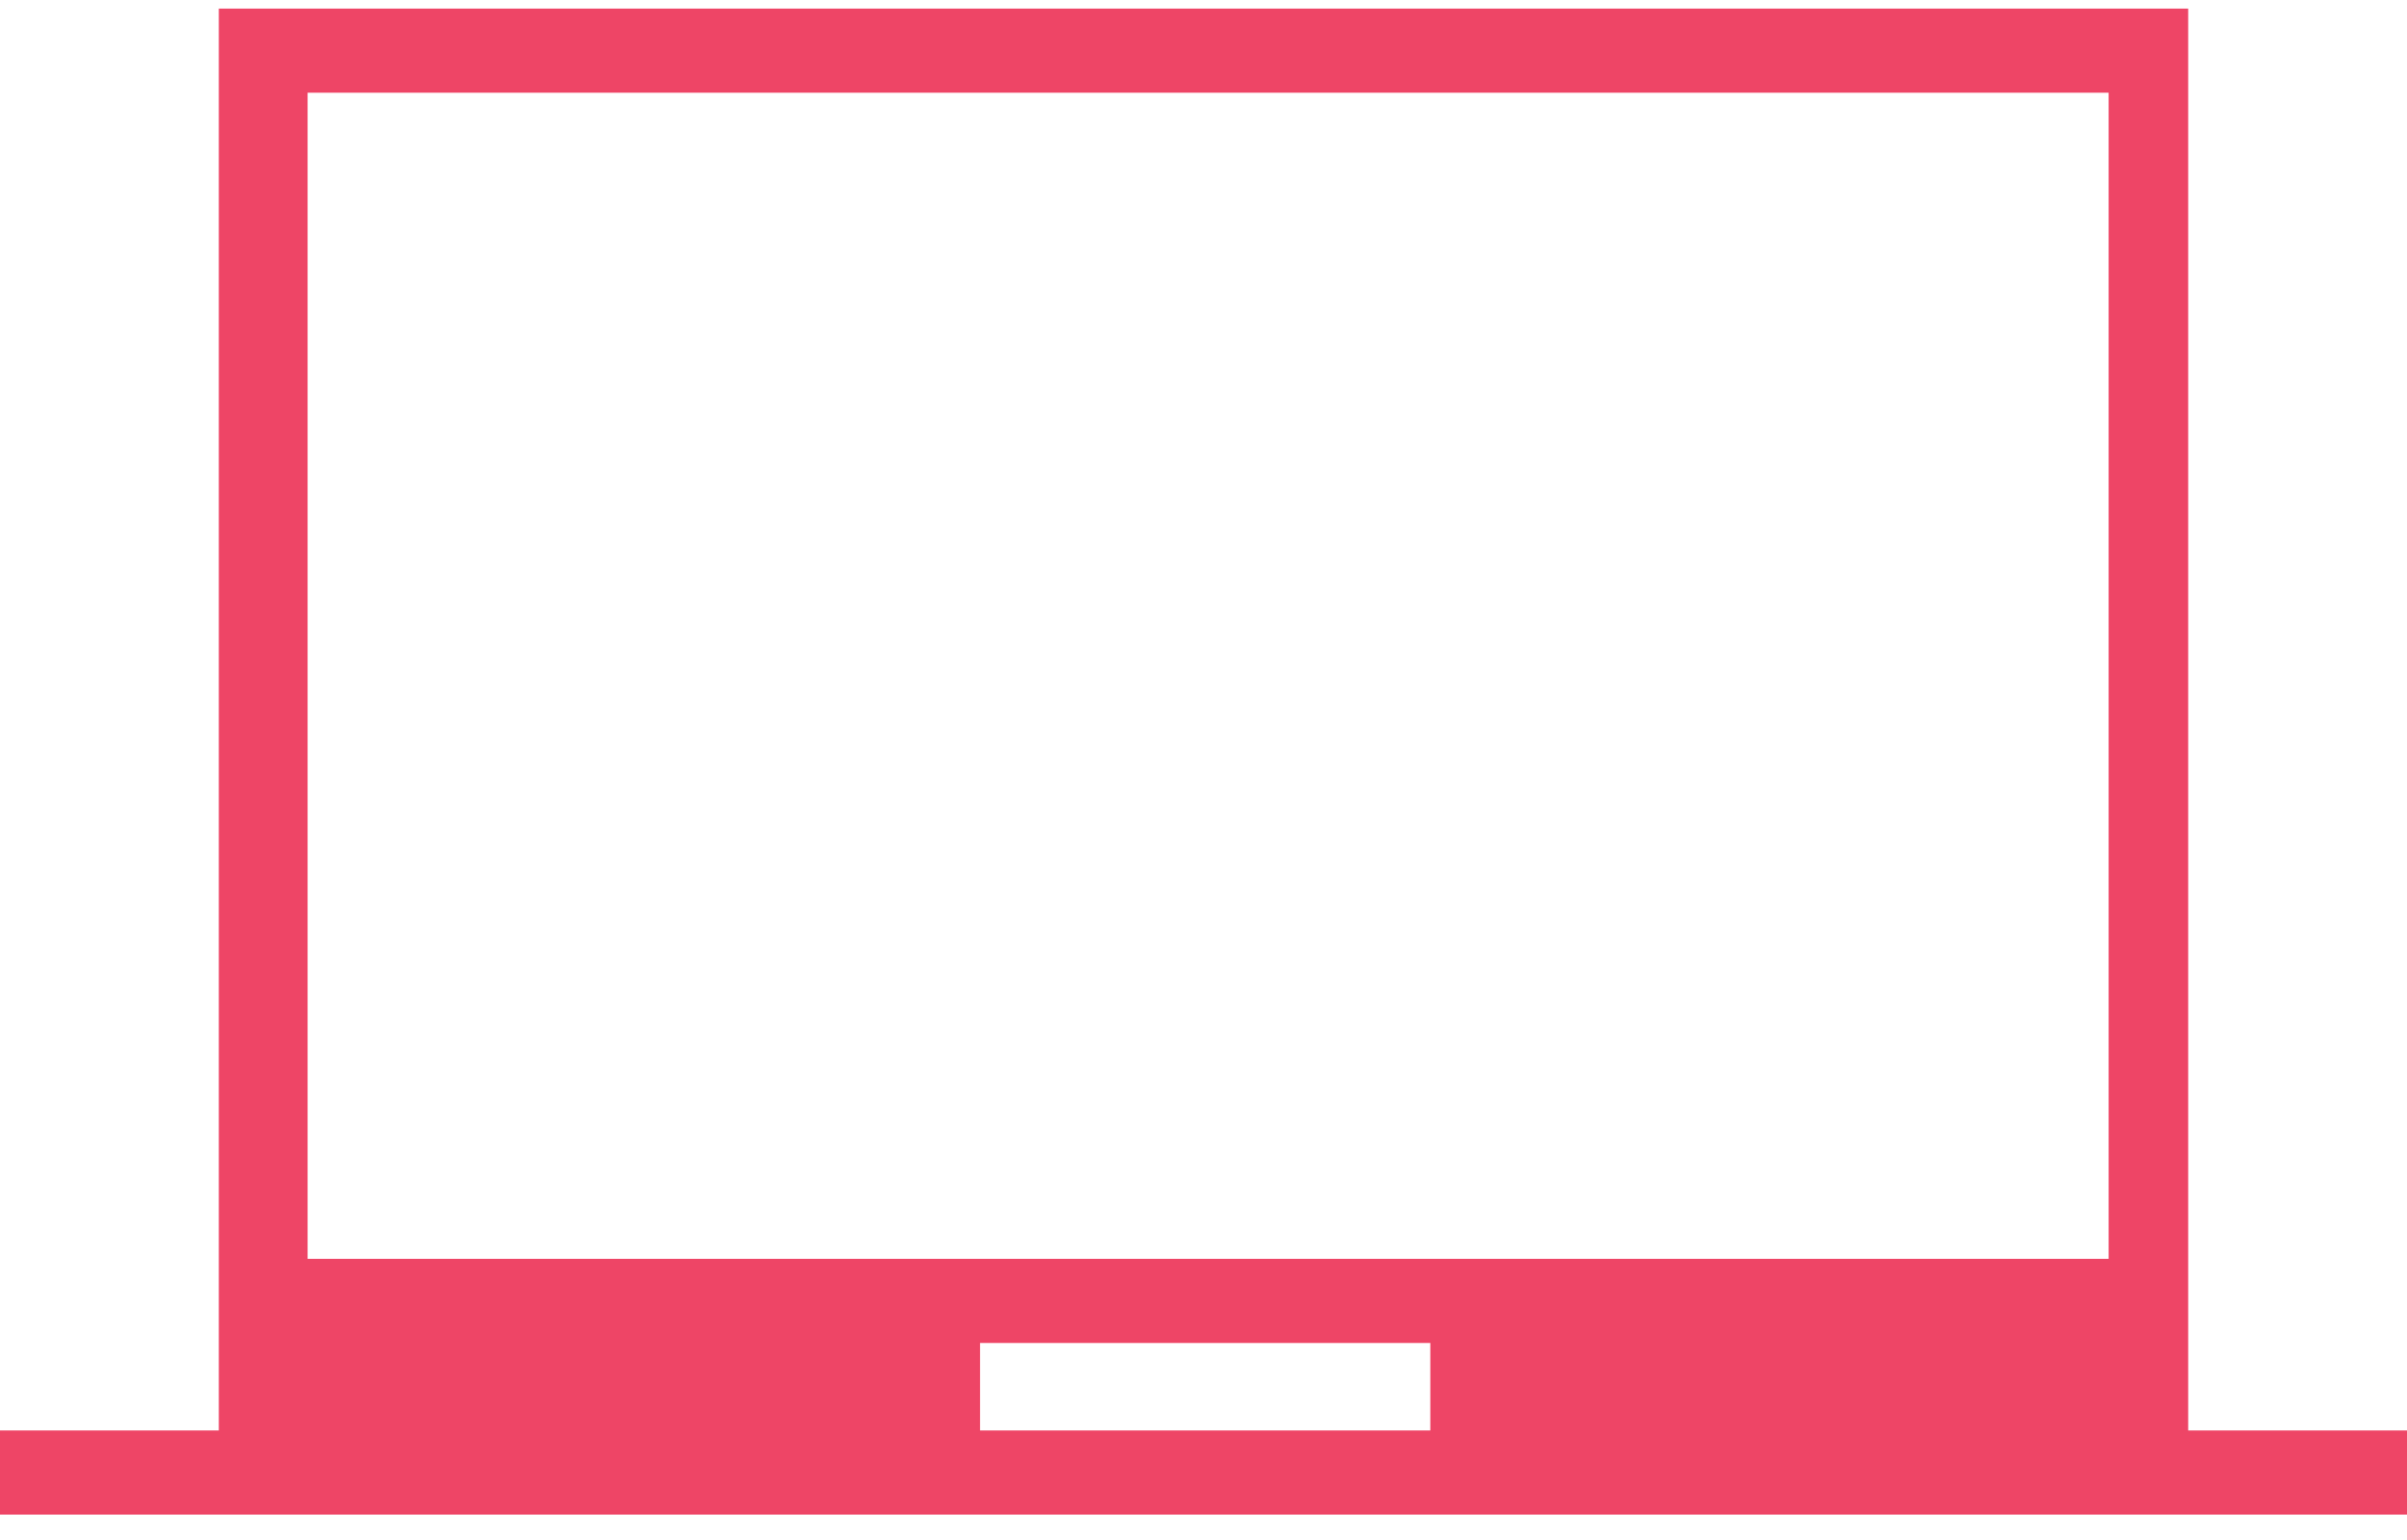 <svg width="75" height="48" viewBox="0 0 75 48" fill="none" xmlns="http://www.w3.org/2000/svg">
<g clip-path="url(#clip0_465_2086)">
<path d="M0 47.208V44.586H6.818V0.268H68.182V44.586H75V47.208H0ZM30.538 44.586H44.567V41.859H30.538V44.586ZM9.585 39.236H65.703V2.89H9.585V39.236Z" fill="#EE4566"/>
</g>
<defs>
<clipPath id="clip0_465_2086">
<rect width="75" height="47.727" fill="white" transform="translate(0 0.136)"/>
</clipPath>
</defs>
</svg>

